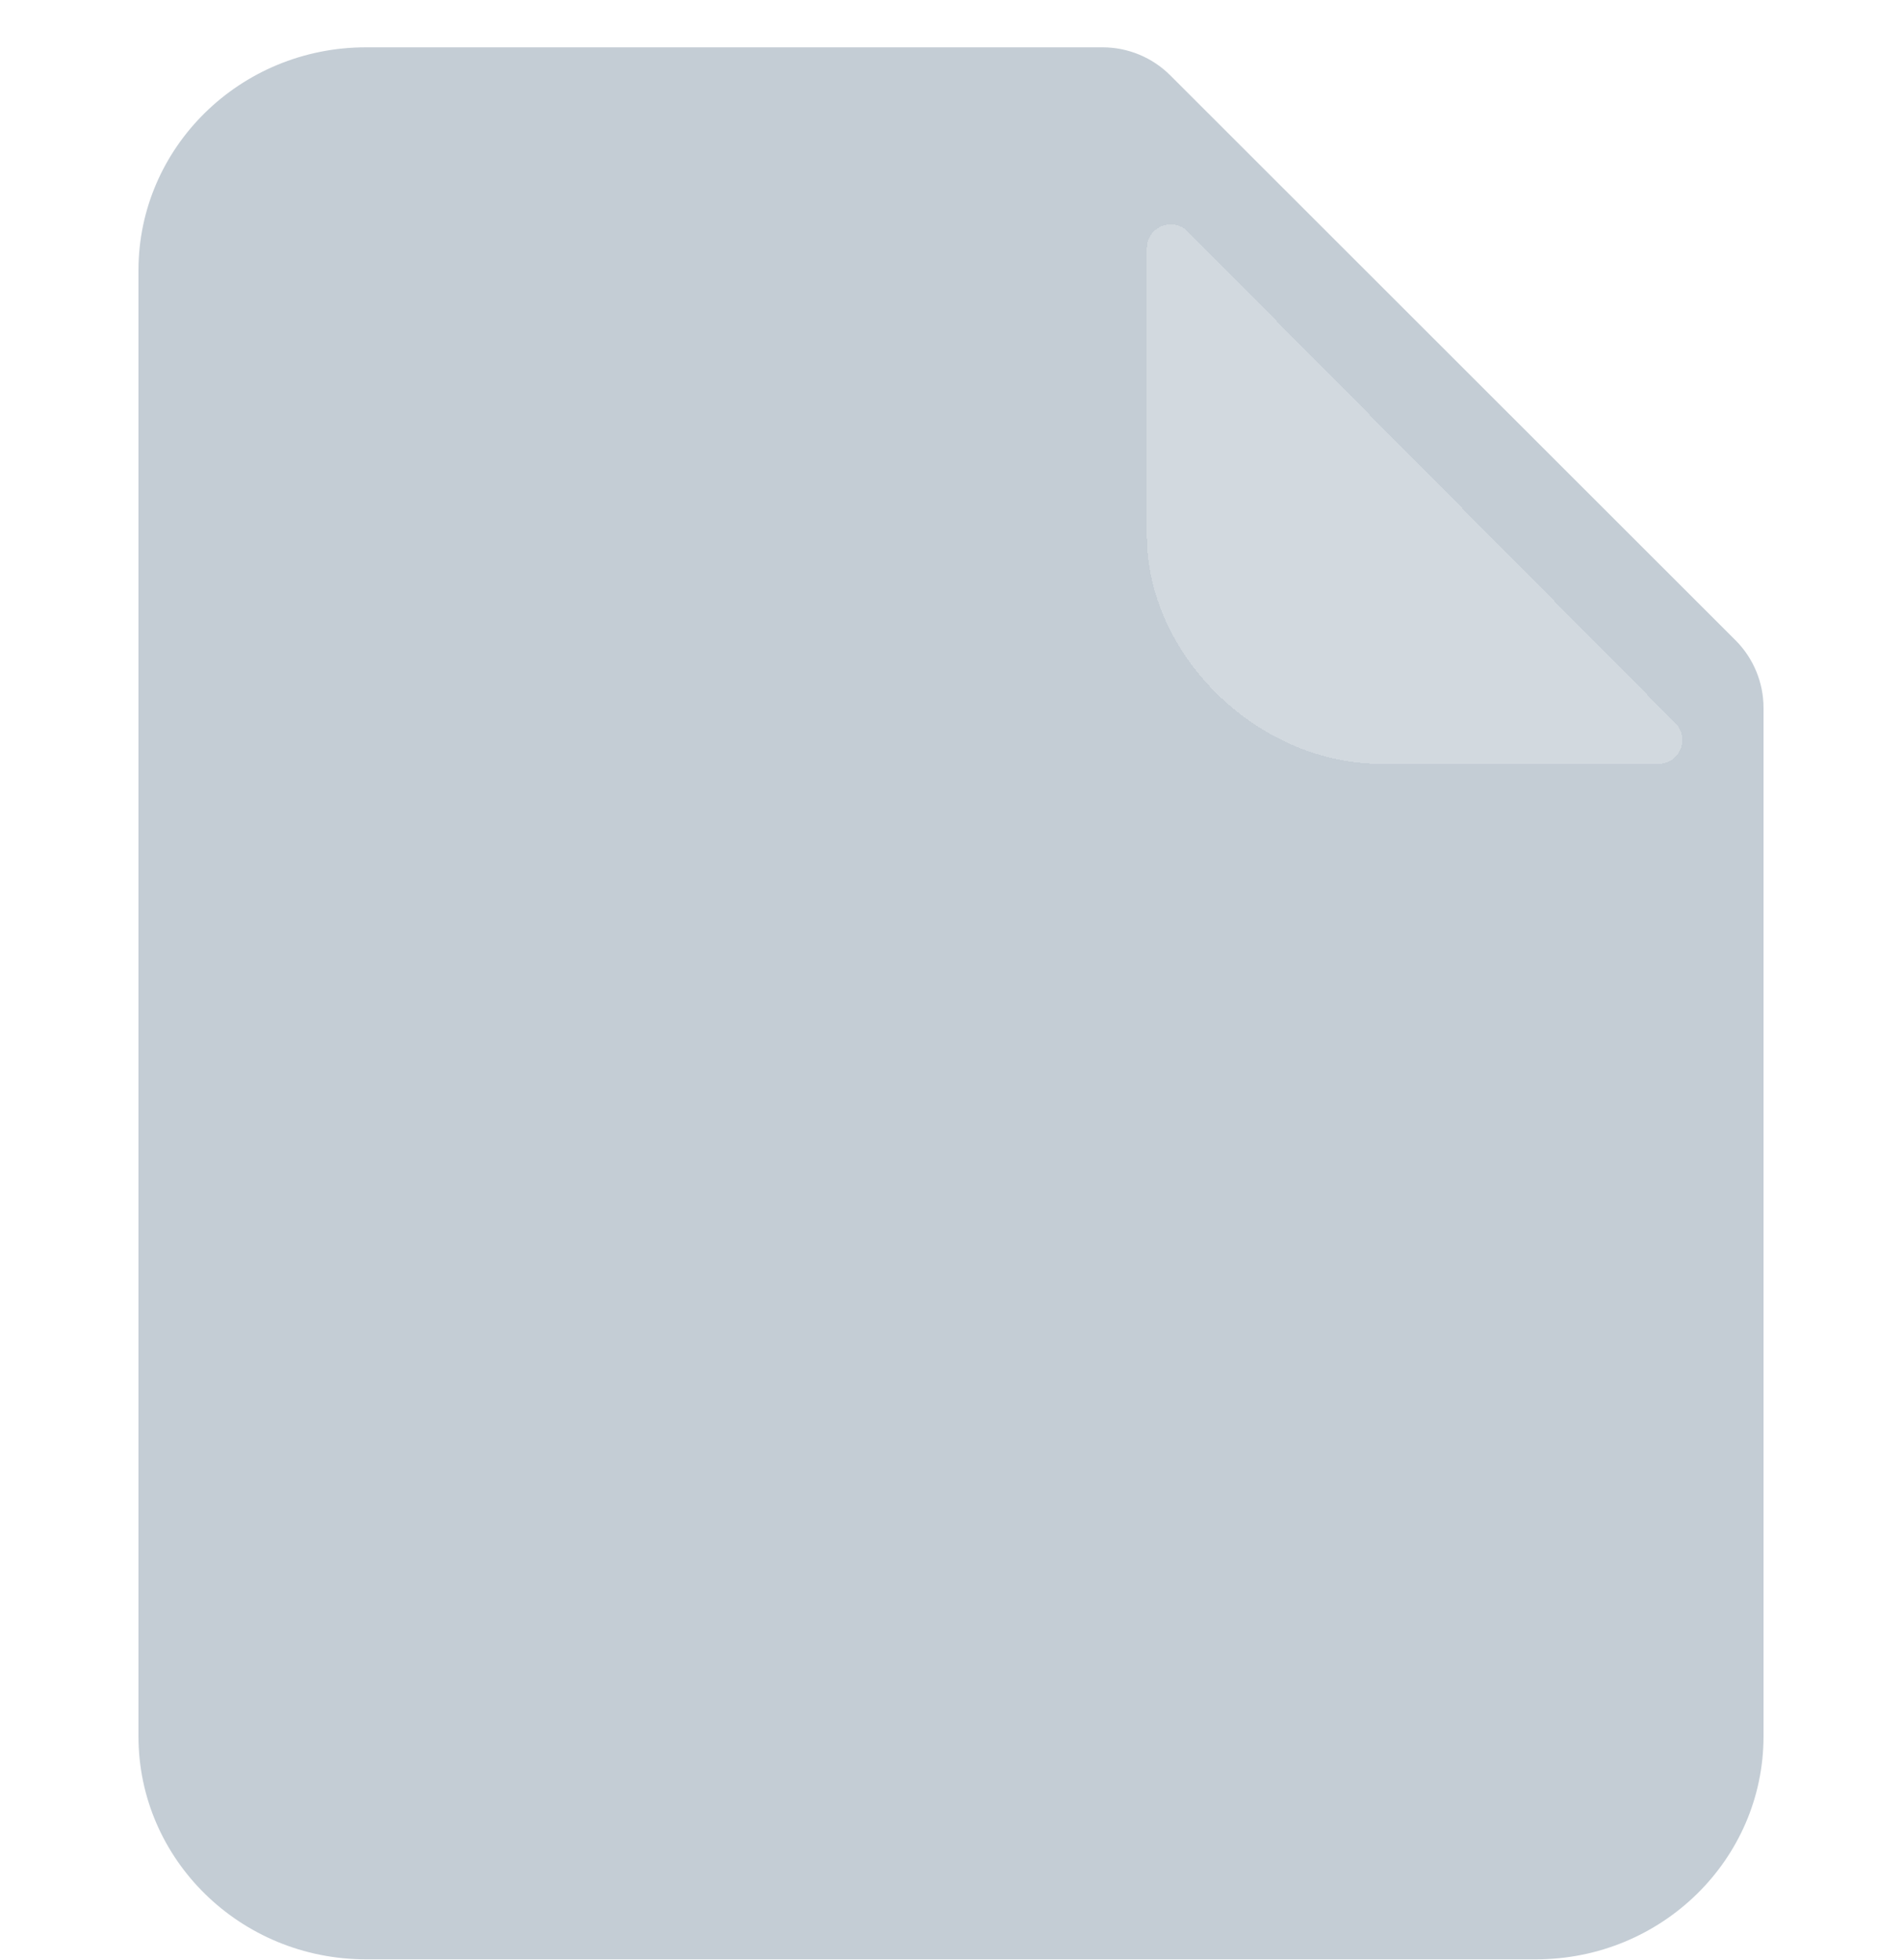 <?xml version="1.0" encoding="UTF-8"?>
<svg preserveAspectRatio="xMidYMid slice" xmlns="http://www.w3.org/2000/svg" width="33px" height="34px" viewBox="0 0 40 41" fill="none">
  <path d="M23.172 0.99C23.702 0.99 24.211 1.201 24.586 1.575L36.414 13.395C36.789 13.77 37 14.279 37 14.809V36.324C37 38.901 34.869 40.99 32.24 40.99H7.76C5.131 40.99 3 38.901 3 36.324V5.657C3 3.08 5.131 0.99 7.76 0.99H23.172Z" fill="#C4CDD5"></path>
  <g filter="url(#filter0_d_1995_147665)">
    <path d="M35.155 13.128C35.468 13.444 35.244 13.98 34.8 13.98H29C26.423 13.98 24.098 11.713 24.098 9.201V3.195C24.098 2.748 24.638 2.526 24.953 2.842L35.155 13.128Z" fill="white" fill-opacity="0.24" shape-rendering="crispEdges"></path>
  </g>
  <defs>
    <filter id="filter0_d_1995_147665" x="22.098" y="2.694" width="15.203" height="15.287" filterUnits="userSpaceOnUse" color-interpolation-filters="sRGB">
      <feFlood flood-opacity="0" result="BackgroundImageFix"></feFlood>
      <feColorMatrix in="SourceAlpha" type="matrix" values="0 0 0 0 0 0 0 0 0 0 0 0 0 0 0 0 0 0 127 0" result="hardAlpha"></feColorMatrix>
      <feOffset dy="2"></feOffset>
      <feGaussianBlur stdDeviation="1"></feGaussianBlur>
      <feComposite in2="hardAlpha" operator="out"></feComposite>
      <feColorMatrix type="matrix" values="0 0 0 0 0 0 0 0 0 0 0 0 0 0 0 0 0 0 0.04 0"></feColorMatrix>
      <feBlend mode="normal" in2="BackgroundImageFix" result="effect1_dropShadow_1995_147665"></feBlend>
      <feBlend mode="normal" in="SourceGraphic" in2="effect1_dropShadow_1995_147665" result="shape"></feBlend>
    </filter>
  </defs>
</svg>
